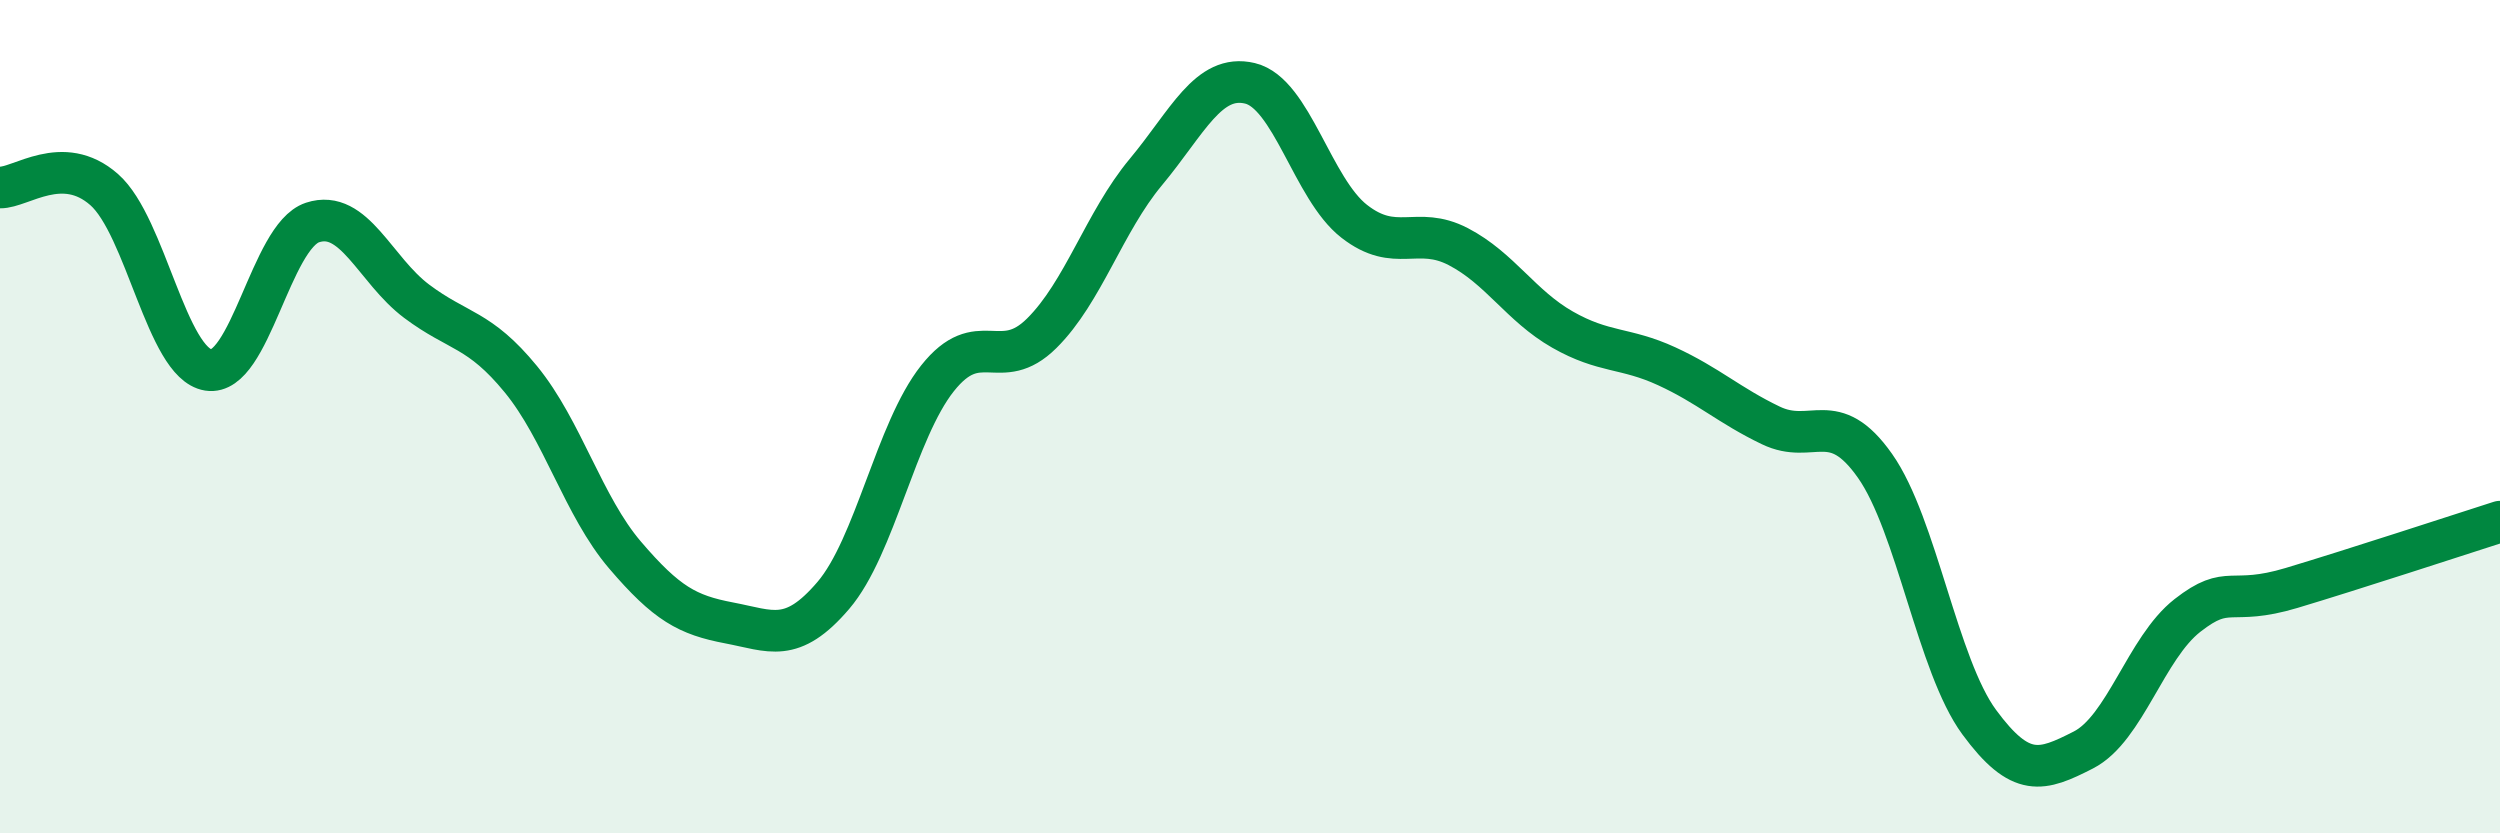 
    <svg width="60" height="20" viewBox="0 0 60 20" xmlns="http://www.w3.org/2000/svg">
      <path
        d="M 0,4.5 C 0.5,4.51 1.5,3.67 2.5,4.55 C 3.5,5.43 4,8.72 5,8.88 C 6,9.04 6.5,5.67 7.5,5.34 C 8.5,5.01 9,6.48 10,7.23 C 11,7.98 11.5,7.88 12.5,9.1 C 13.5,10.32 14,12.15 15,13.32 C 16,14.49 16.5,14.76 17.5,14.95 C 18.5,15.14 19,15.46 20,14.29 C 21,13.12 21.5,10.34 22.5,9.08 C 23.5,7.82 24,8.99 25,8 C 26,7.01 26.5,5.33 27.5,4.13 C 28.5,2.93 29,1.76 30,2 C 31,2.24 31.5,4.53 32.5,5.31 C 33.5,6.09 34,5.4 35,5.92 C 36,6.44 36.5,7.34 37.5,7.91 C 38.5,8.48 39,8.33 40,8.79 C 41,9.25 41.5,9.73 42.5,10.21 C 43.5,10.69 44,9.76 45,11.18 C 46,12.6 46.5,15.97 47.5,17.33 C 48.5,18.69 49,18.51 50,18 C 51,17.49 51.5,15.55 52.5,14.77 C 53.5,13.99 53.5,14.56 55,14.11 C 56.5,13.66 59,12.84 60,12.52L60 20L0 20Z"
        fill="#008740"
        opacity="0.1"
        stroke-linecap="round"
        stroke-linejoin="round"
      />
      <path
        d="M 0,4.5 C 0.5,4.51 1.5,3.67 2.5,4.55 C 3.5,5.43 4,8.72 5,8.88 C 6,9.04 6.5,5.67 7.5,5.34 C 8.5,5.01 9,6.48 10,7.23 C 11,7.98 11.5,7.88 12.5,9.1 C 13.5,10.32 14,12.15 15,13.32 C 16,14.49 16.5,14.76 17.5,14.95 C 18.5,15.14 19,15.46 20,14.29 C 21,13.12 21.5,10.34 22.5,9.08 C 23.5,7.82 24,8.99 25,8 C 26,7.01 26.5,5.33 27.5,4.13 C 28.5,2.93 29,1.76 30,2 C 31,2.24 31.5,4.53 32.5,5.31 C 33.5,6.09 34,5.4 35,5.92 C 36,6.44 36.5,7.34 37.5,7.91 C 38.5,8.48 39,8.33 40,8.79 C 41,9.25 41.5,9.73 42.5,10.21 C 43.5,10.69 44,9.76 45,11.18 C 46,12.6 46.5,15.97 47.5,17.33 C 48.5,18.69 49,18.51 50,18 C 51,17.49 51.5,15.55 52.5,14.77 C 53.5,13.99 53.5,14.56 55,14.11 C 56.5,13.66 59,12.84 60,12.52"
        stroke="#008740"
        stroke-width="1"
        fill="none"
        stroke-linecap="round"
        stroke-linejoin="round"
      />
    </svg>
  